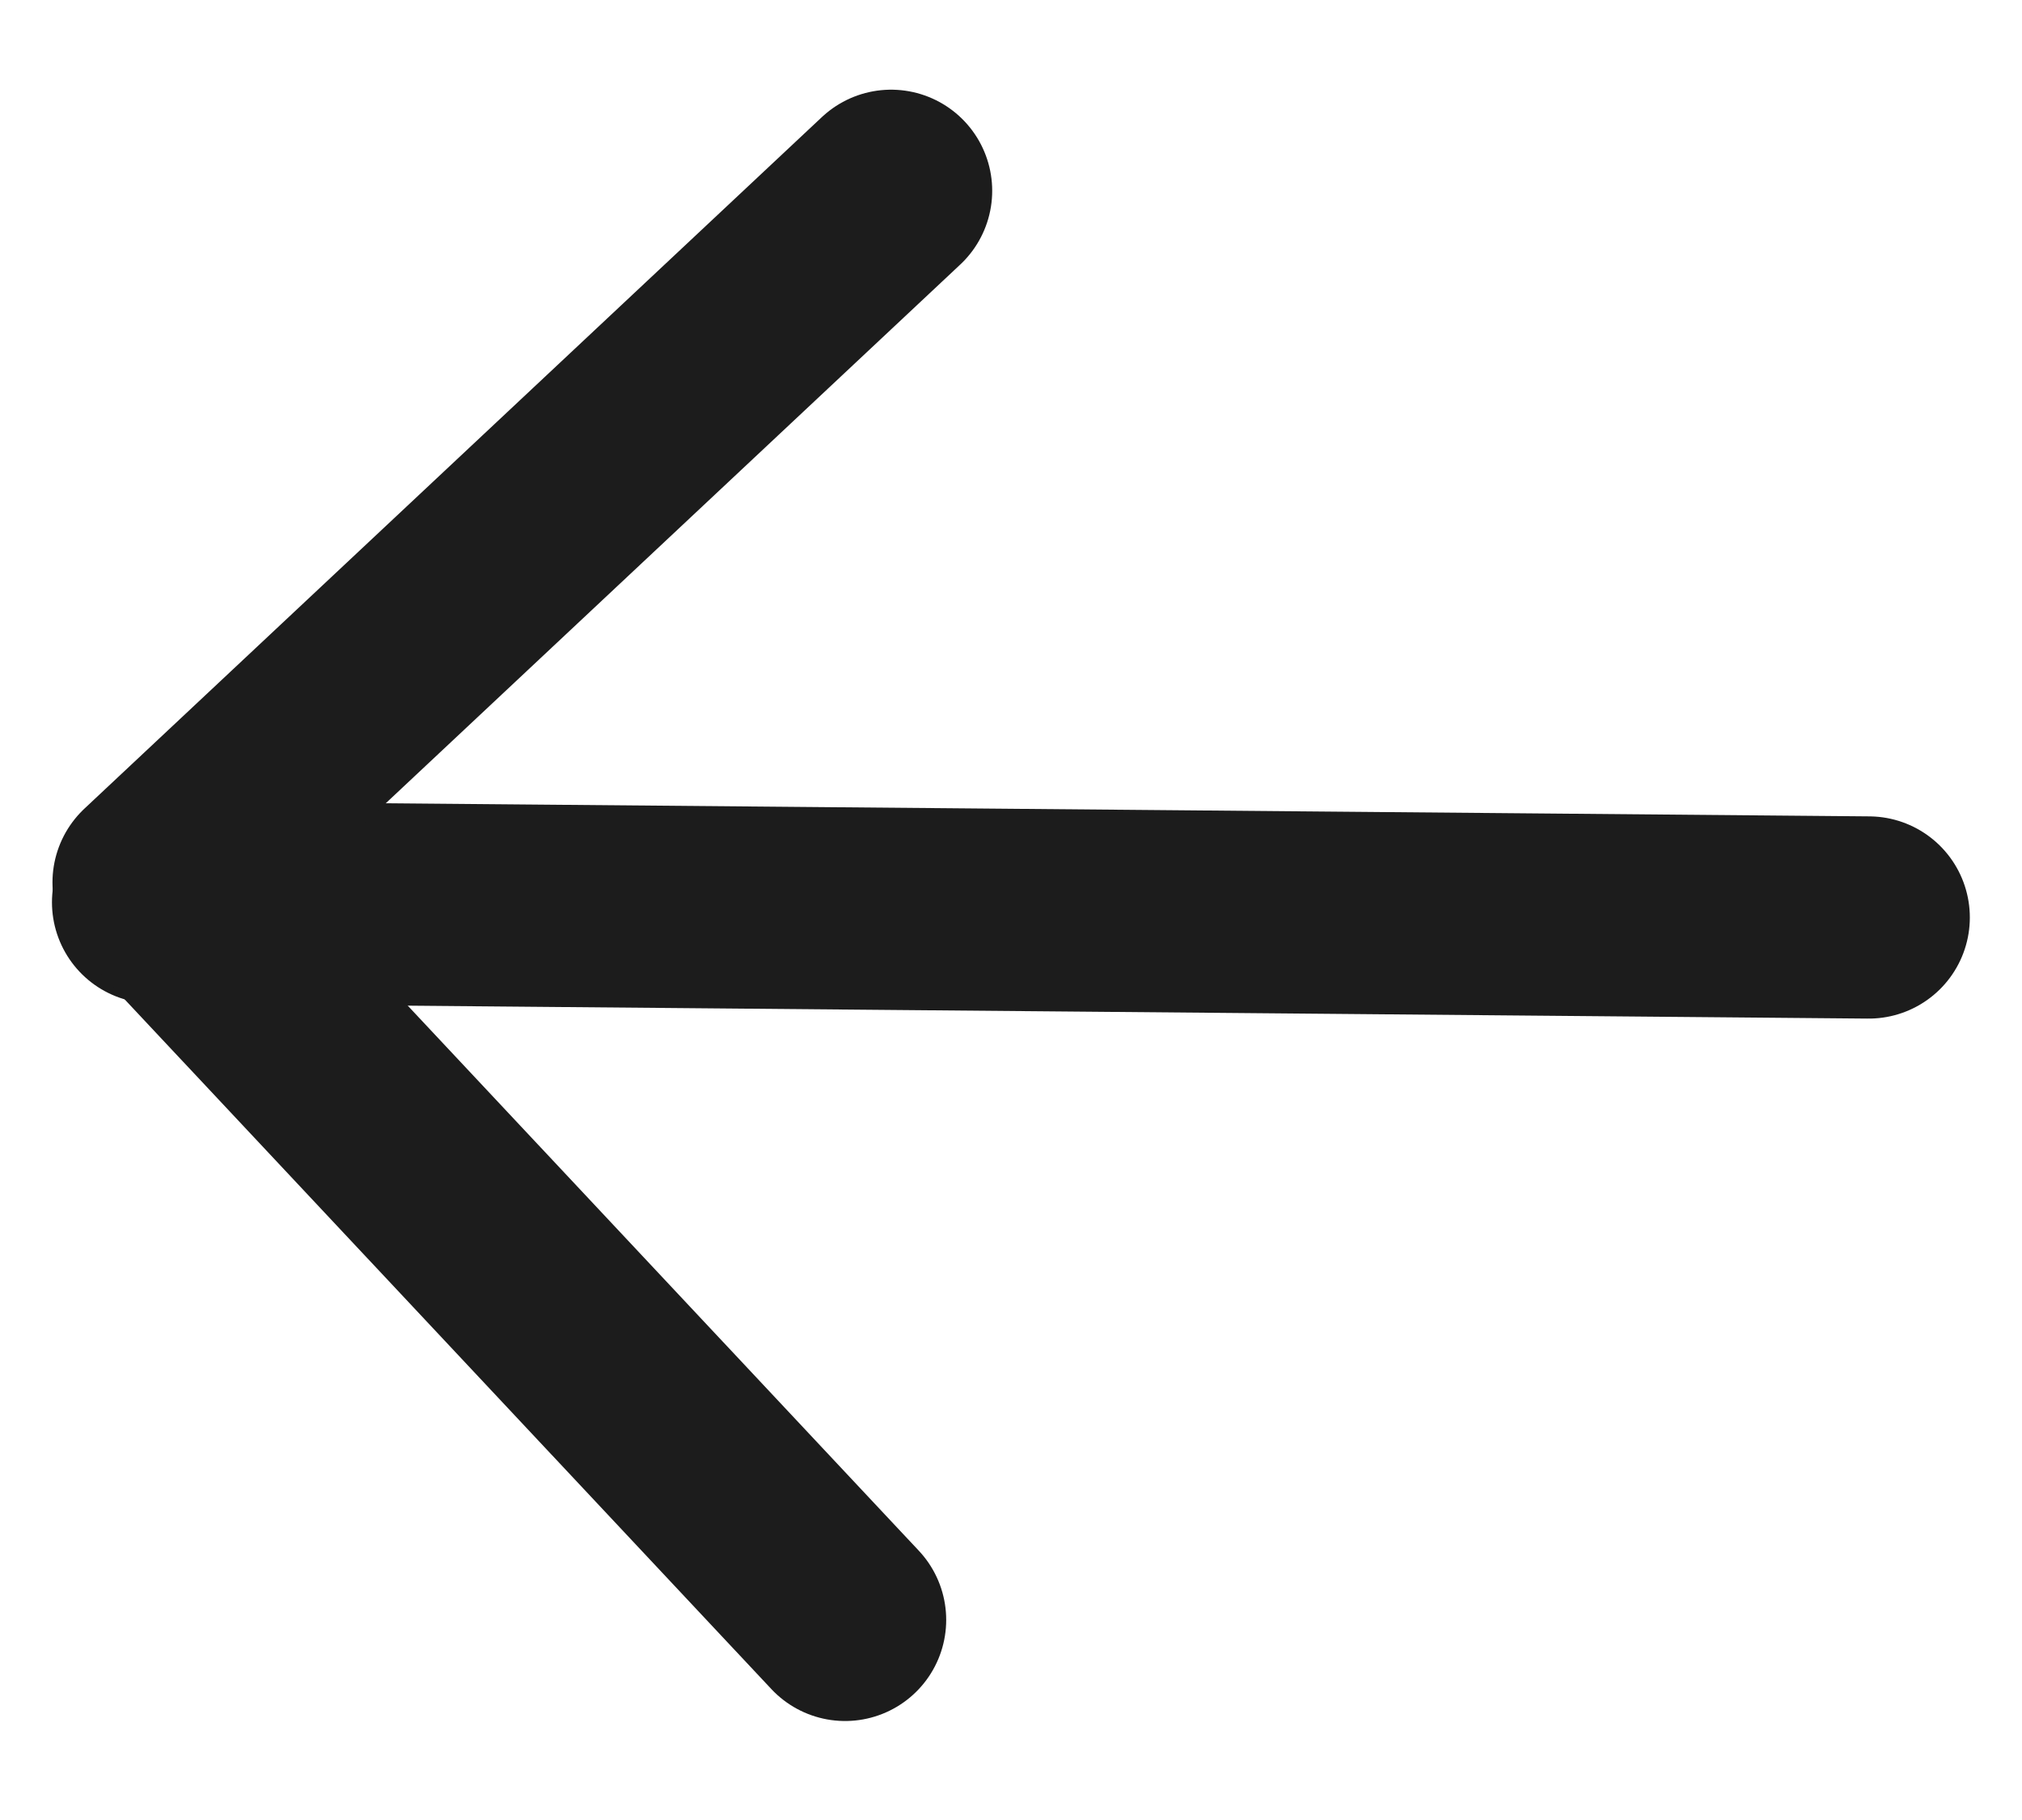 <svg width="20" height="18" viewBox="0 0 20 18" fill="none" xmlns="http://www.w3.org/2000/svg">
<path d="M1.514 8.924L18.484 9.074" stroke="#1C1C1C" stroke-width="2" stroke-linecap="round" stroke-linejoin="round"/>
<path d="M8.359 16.021L1.519 8.727L8.814 1.887" stroke="#1C1C1C" stroke-width="2" stroke-linecap="round" stroke-linejoin="round"/>
</svg>
